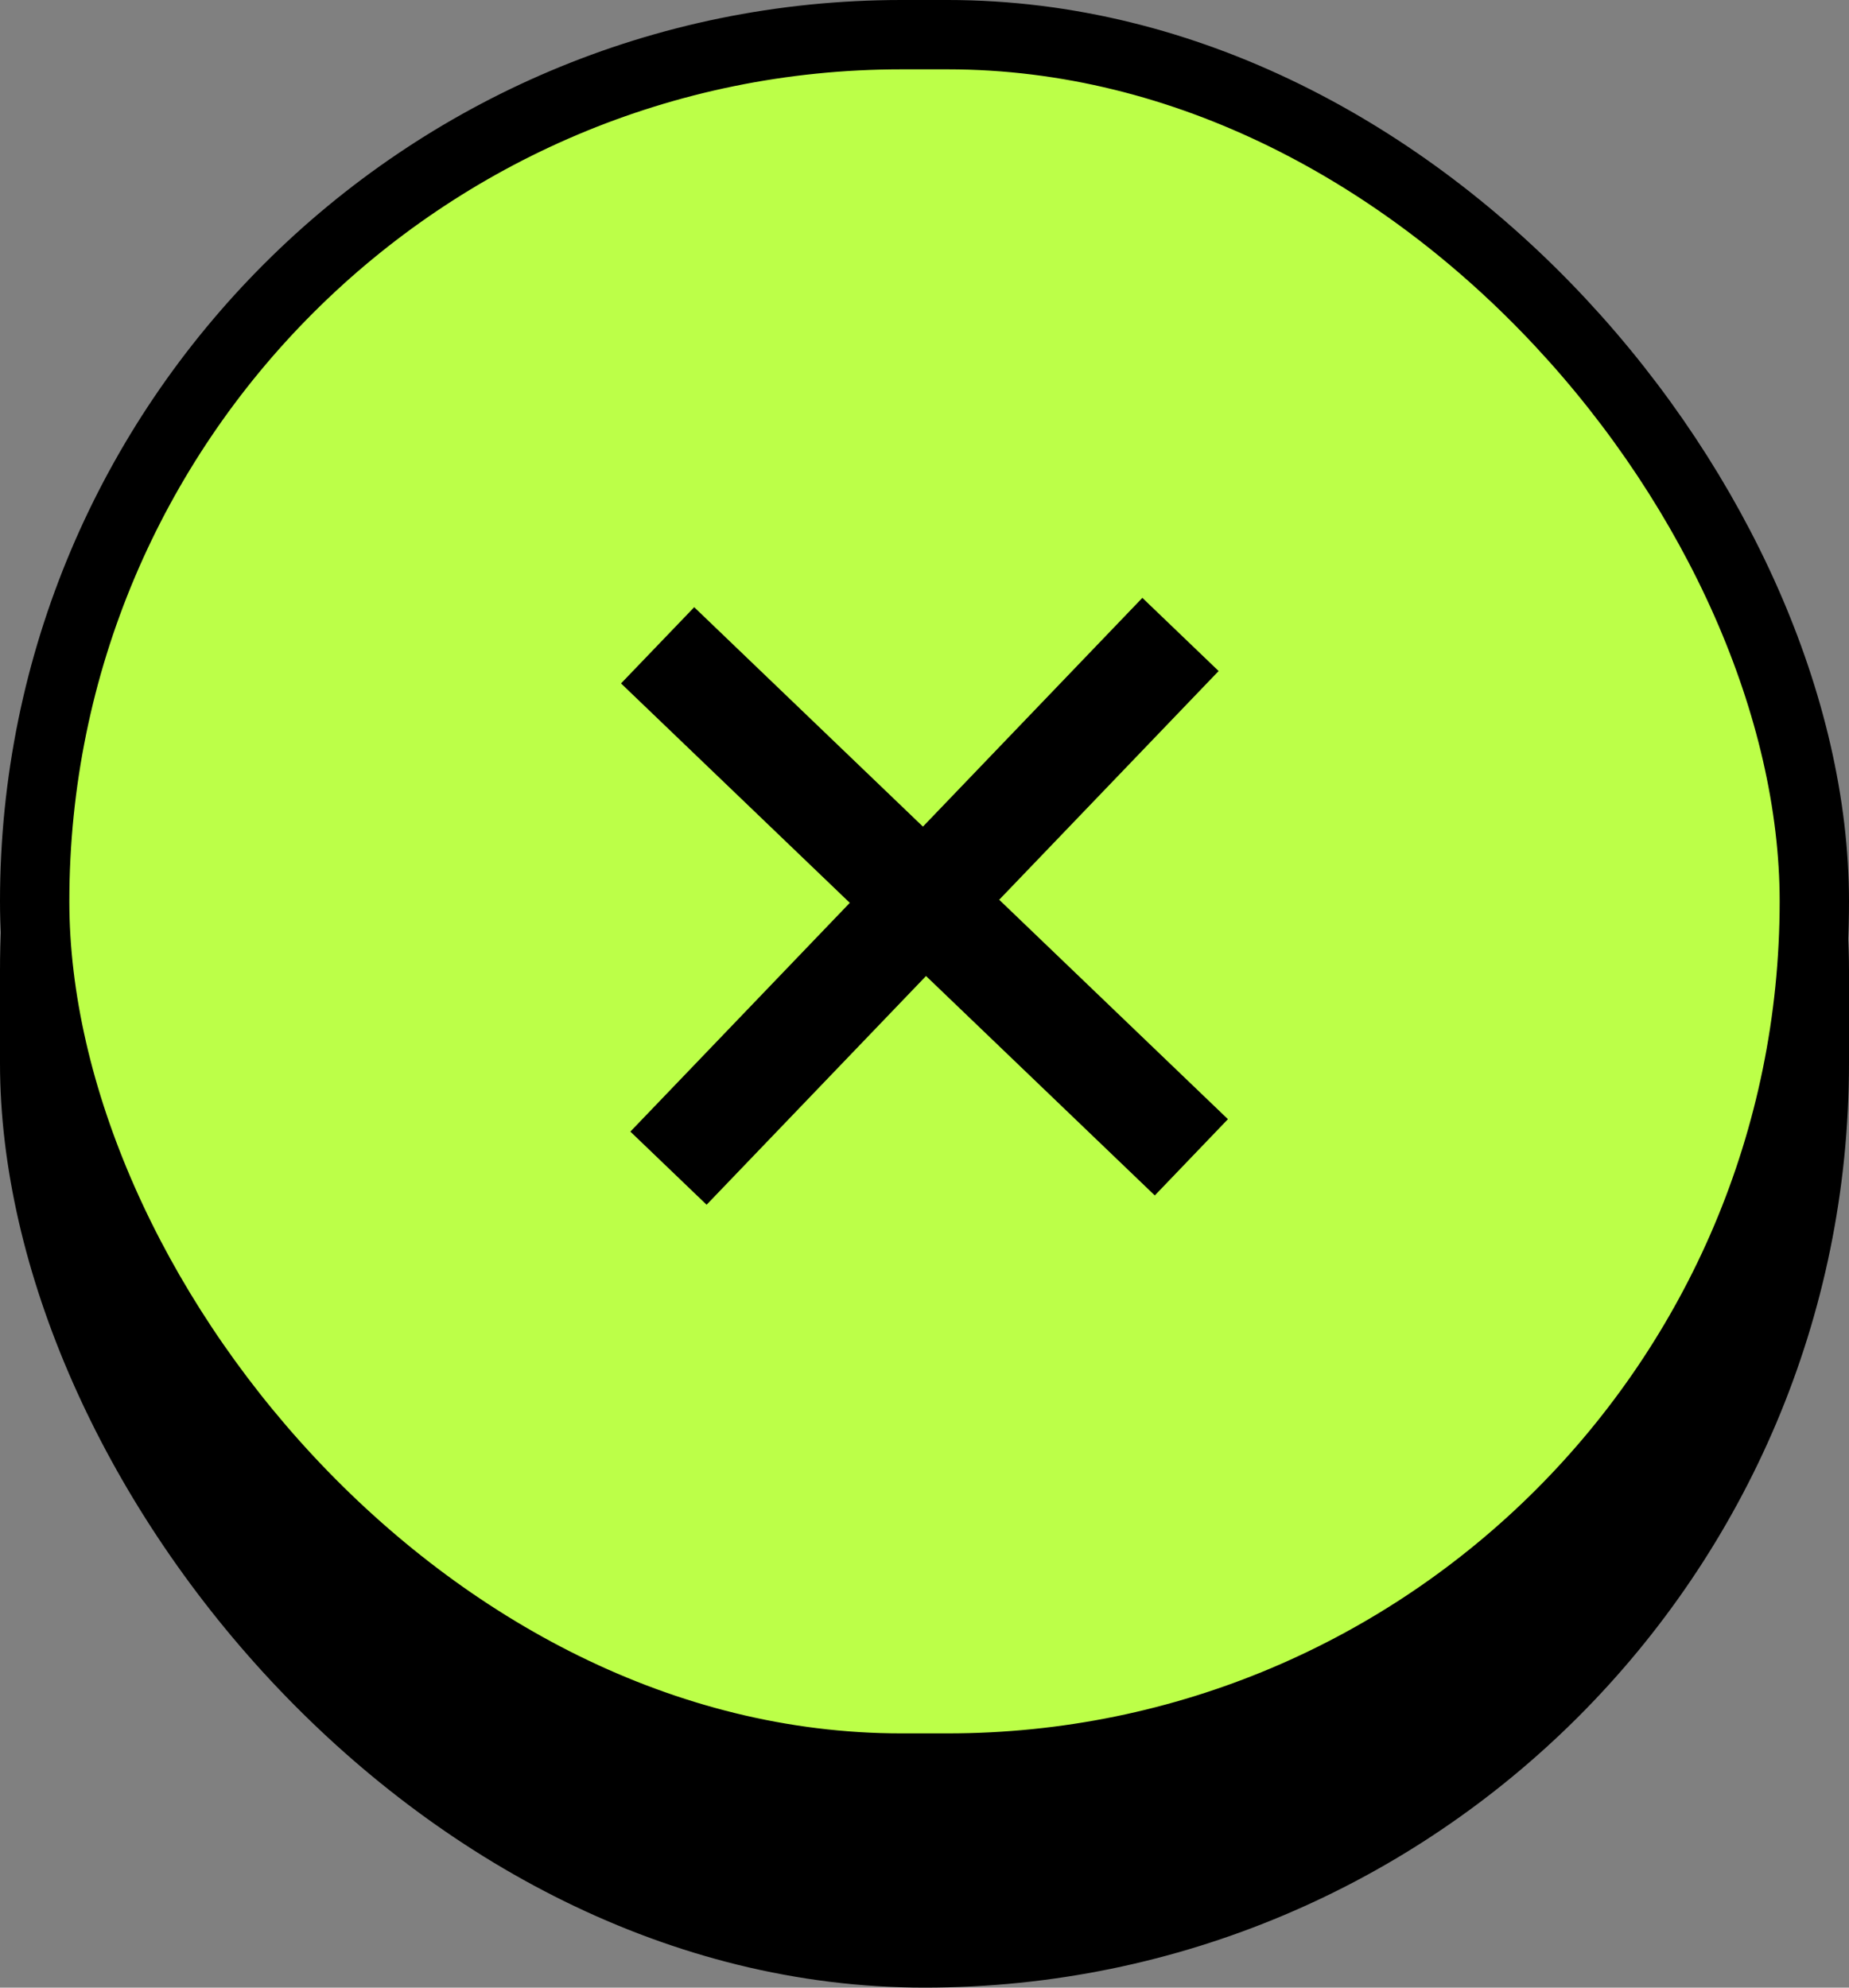 <svg width="40" height="43" viewBox="0 0 40 43" fill="none" xmlns="http://www.w3.org/2000/svg">
<rect x="0" y="0" width="40" height="43" fill="#808080" stroke="none"/>
<rect x="40" y="43" width="40" height="42" rx="20" transform="rotate(-180 40 43)" fill="black"/>
<rect x="39.25" y="38.25" width="38.5" height="37.5" rx="18.75" transform="rotate(-180 39.25 38.25)" fill="#BCFF48"/>
<rect x="39.25" y="38.25" width="38.5" height="37.5" rx="18.75" transform="rotate(-180 39.25 38.25)" stroke="black" stroke-width="1.5"/>
<path d="M18.384 19.532L13.435 14.785L15.018 13.136L19.966 17.883L24.713 12.934L26.363 14.517L21.616 19.465L26.564 24.212L24.982 25.862L20.033 21.115L15.286 26.063L13.637 24.481L18.384 19.532Z" fill="black"/>
</svg>
